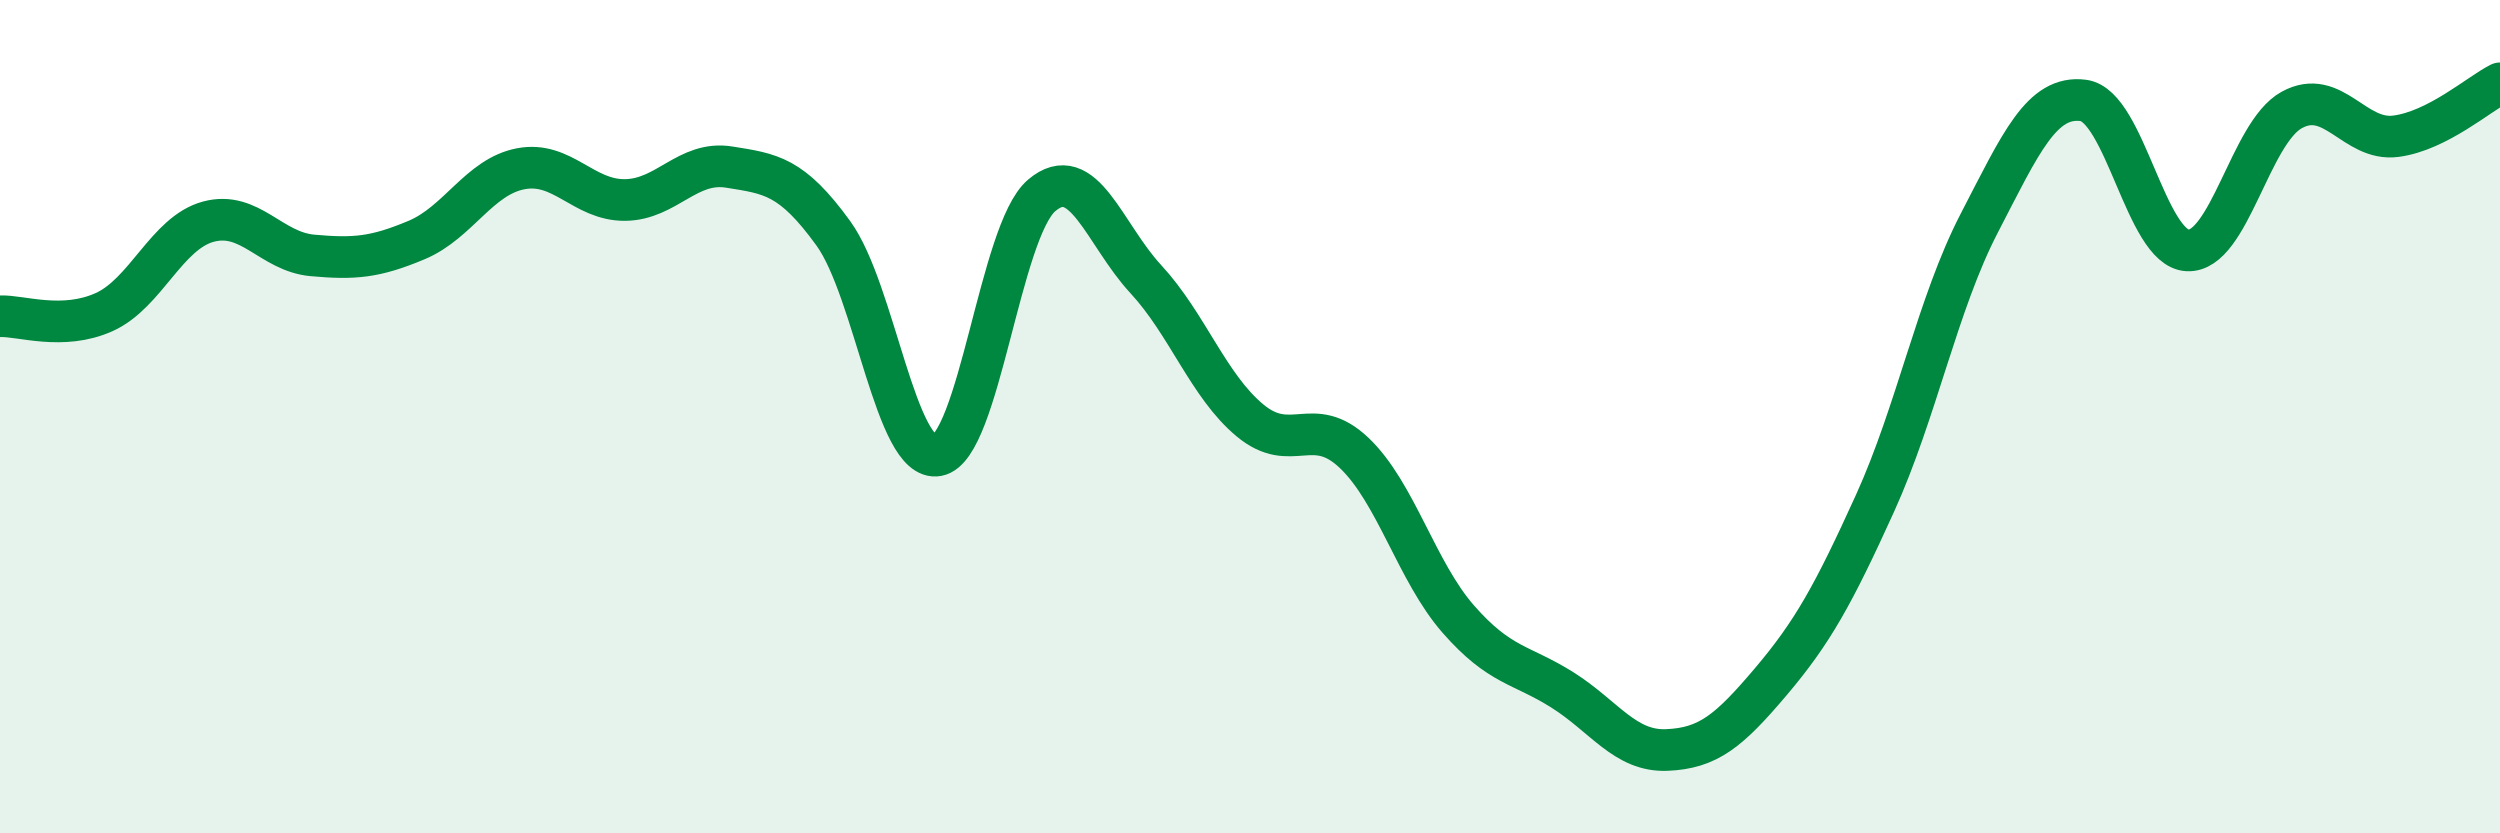 
    <svg width="60" height="20" viewBox="0 0 60 20" xmlns="http://www.w3.org/2000/svg">
      <path
        d="M 0,7.59 C 0.5,7.57 1.5,7.94 2.5,7.49 C 3.5,7.04 4,5.59 5,5.32 C 6,5.05 6.5,6.04 7.5,6.13 C 8.5,6.22 9,6.18 10,5.76 C 11,5.34 11.5,4.24 12.5,4.05 C 13.5,3.86 14,4.81 15,4.8 C 16,4.79 16.5,3.85 17.5,4.01 C 18.5,4.17 19,4.22 20,5.6 C 21,6.98 21.5,11.11 22.5,10.93 C 23.5,10.75 24,5.54 25,4.69 C 26,3.84 26.5,5.62 27.5,6.7 C 28.5,7.78 29,9.26 30,10.09 C 31,10.92 31.5,9.92 32.5,10.87 C 33.5,11.82 34,13.72 35,14.86 C 36,16 36.5,15.93 37.5,16.56 C 38.5,17.19 39,18.04 40,18 C 41,17.96 41.5,17.54 42.5,16.36 C 43.5,15.18 44,14.28 45,12.08 C 46,9.88 46.5,7.29 47.5,5.36 C 48.5,3.43 49,2.28 50,2.41 C 51,2.54 51.5,5.96 52.5,6.01 C 53.5,6.06 54,3.19 55,2.64 C 56,2.09 56.5,3.4 57.5,3.27 C 58.5,3.14 59.5,2.25 60,2L60 20L0 20Z"
        fill="#008740"
        opacity="0.1"
        stroke-linecap="round"
        stroke-linejoin="round"
      />
      <path
        d="M 0,7.59 C 0.5,7.57 1.5,7.94 2.5,7.49 C 3.5,7.04 4,5.59 5,5.32 C 6,5.05 6.5,6.04 7.5,6.13 C 8.5,6.22 9,6.18 10,5.76 C 11,5.34 11.5,4.24 12.5,4.05 C 13.5,3.86 14,4.81 15,4.8 C 16,4.79 16.5,3.85 17.5,4.01 C 18.5,4.17 19,4.22 20,5.6 C 21,6.98 21.5,11.11 22.5,10.93 C 23.5,10.75 24,5.54 25,4.69 C 26,3.84 26.5,5.62 27.5,6.7 C 28.5,7.78 29,9.26 30,10.09 C 31,10.92 31.5,9.92 32.5,10.87 C 33.5,11.82 34,13.72 35,14.86 C 36,16 36.5,15.93 37.5,16.56 C 38.5,17.19 39,18.04 40,18 C 41,17.96 41.5,17.54 42.5,16.36 C 43.5,15.18 44,14.28 45,12.08 C 46,9.88 46.5,7.29 47.5,5.36 C 48.5,3.43 49,2.28 50,2.41 C 51,2.54 51.5,5.96 52.5,6.01 C 53.5,6.06 54,3.19 55,2.64 C 56,2.09 56.5,3.4 57.5,3.27 C 58.5,3.14 59.5,2.25 60,2"
        stroke="#008740"
        stroke-width="1"
        fill="none"
        stroke-linecap="round"
        stroke-linejoin="round"
      />
    </svg>
  
